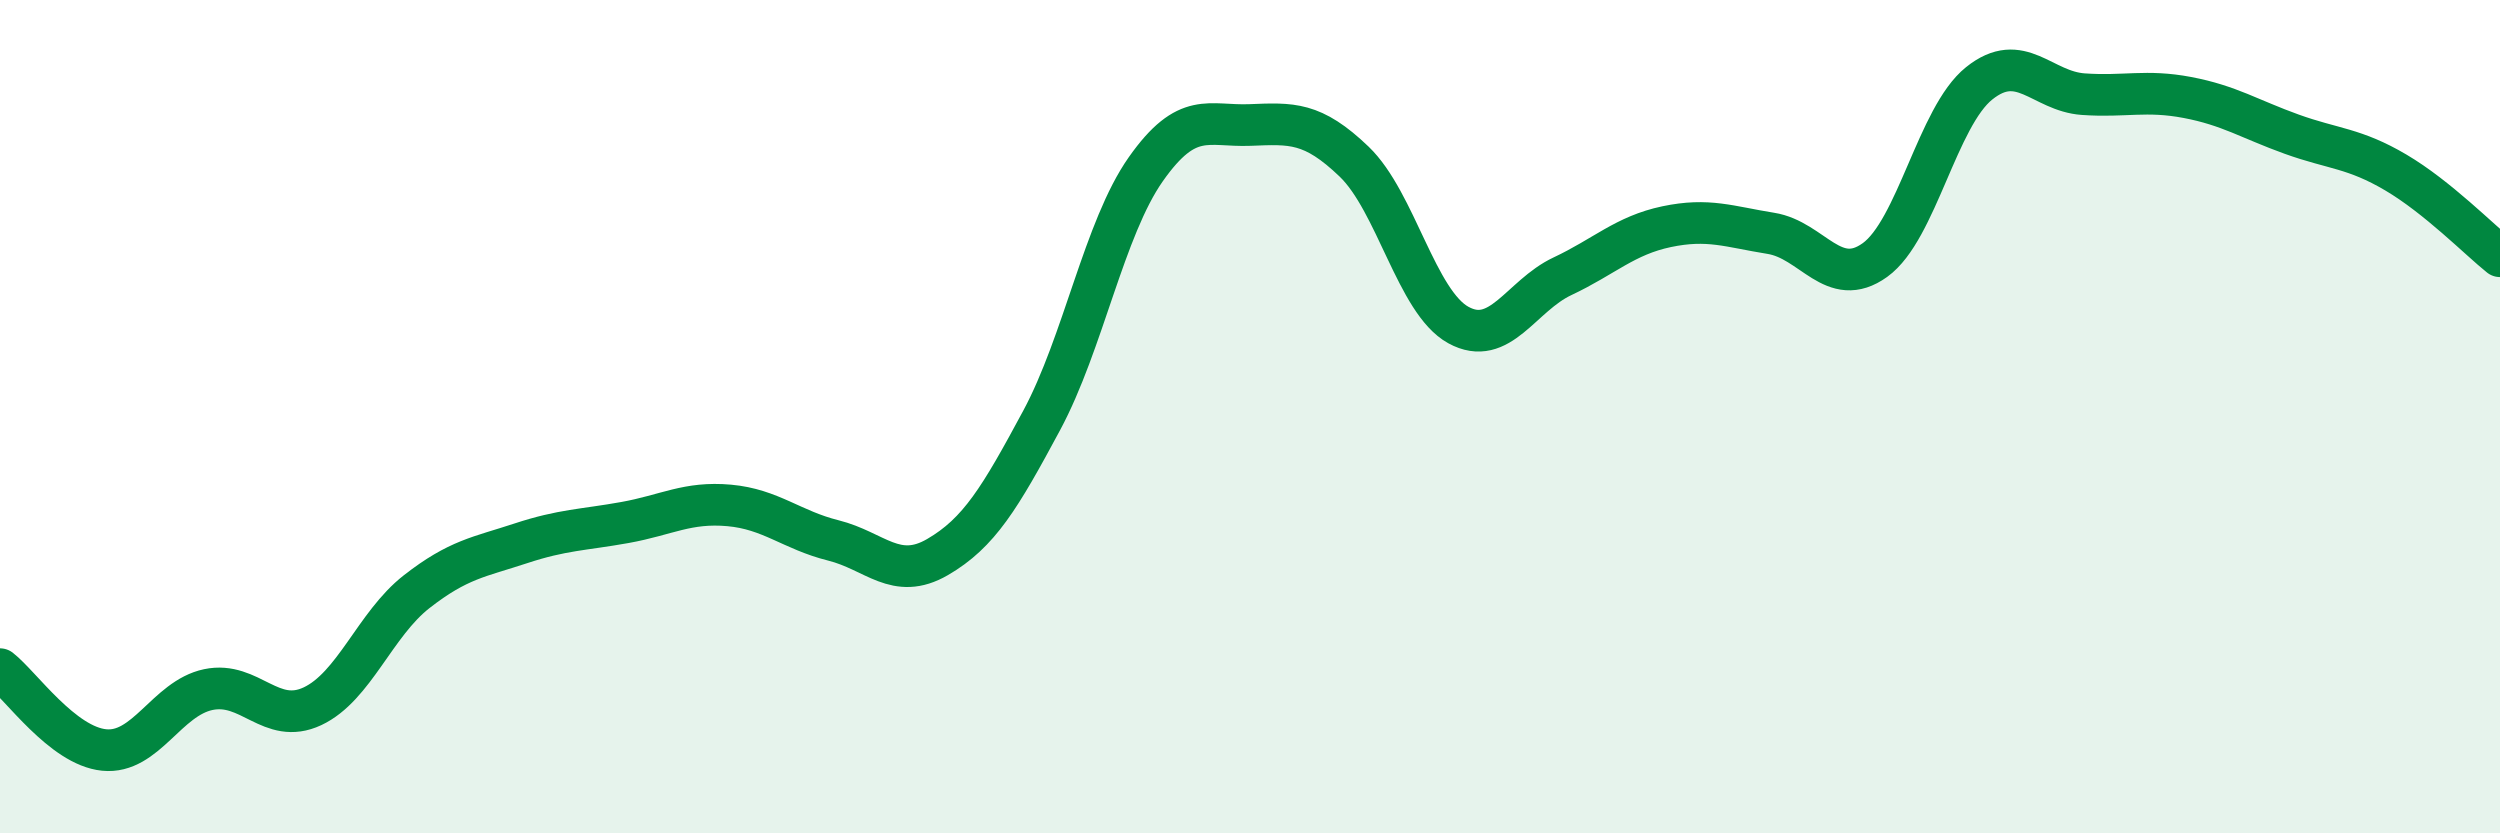 
    <svg width="60" height="20" viewBox="0 0 60 20" xmlns="http://www.w3.org/2000/svg">
      <path
        d="M 0,16.06 C 0.5,16.45 1.5,17.9 2.5,18 C 3.5,18.1 4,16.76 5,16.55 C 6,16.34 6.5,17.42 7.5,16.95 C 8.5,16.48 9,14.98 10,14.2 C 11,13.42 11.5,13.37 12.5,13.04 C 13.5,12.71 14,12.72 15,12.54 C 16,12.36 16.5,12.04 17.5,12.13 C 18.5,12.22 19,12.72 20,12.97 C 21,13.22 21.5,13.95 22.5,13.37 C 23.5,12.79 24,11.95 25,10.09 C 26,8.23 26.5,5.48 27.5,4.06 C 28.5,2.64 29,3.04 30,3 C 31,2.96 31.5,2.92 32.5,3.88 C 33.5,4.84 34,7.25 35,7.8 C 36,8.35 36.5,7.1 37.5,6.63 C 38.5,6.16 39,5.65 40,5.44 C 41,5.23 41.5,5.44 42.5,5.6 C 43.5,5.76 44,6.96 45,6.24 C 46,5.52 46.5,2.8 47.5,2 C 48.5,1.2 49,2.19 50,2.26 C 51,2.33 51.5,2.15 52.5,2.34 C 53.5,2.53 54,2.86 55,3.22 C 56,3.58 56.5,3.55 57.5,4.14 C 58.5,4.73 59.5,5.75 60,6.15L60 20L0 20Z"
        fill="#008740"
        opacity="0.1"
        stroke-linecap="round"
        stroke-linejoin="round"
      />
      <path
        d="M 0,16.06 C 0.5,16.45 1.5,17.9 2.5,18 C 3.5,18.1 4,16.76 5,16.55 C 6,16.34 6.5,17.42 7.5,16.95 C 8.5,16.48 9,14.98 10,14.2 C 11,13.42 11.5,13.37 12.5,13.04 C 13.5,12.71 14,12.72 15,12.54 C 16,12.36 16.5,12.04 17.5,12.13 C 18.5,12.22 19,12.72 20,12.97 C 21,13.22 21.5,13.95 22.5,13.37 C 23.5,12.79 24,11.95 25,10.09 C 26,8.23 26.5,5.48 27.5,4.06 C 28.5,2.64 29,3.04 30,3 C 31,2.96 31.5,2.92 32.5,3.88 C 33.5,4.84 34,7.25 35,7.8 C 36,8.35 36.5,7.1 37.5,6.63 C 38.5,6.16 39,5.65 40,5.44 C 41,5.23 41.5,5.44 42.5,5.6 C 43.5,5.76 44,6.96 45,6.24 C 46,5.52 46.5,2.8 47.5,2 C 48.5,1.2 49,2.19 50,2.26 C 51,2.33 51.5,2.15 52.5,2.34 C 53.5,2.53 54,2.86 55,3.22 C 56,3.58 56.5,3.55 57.5,4.14 C 58.5,4.73 59.5,5.75 60,6.15"
        stroke="#008740"
        stroke-width="1"
        fill="none"
        stroke-linecap="round"
        stroke-linejoin="round"
      />
    </svg>
  